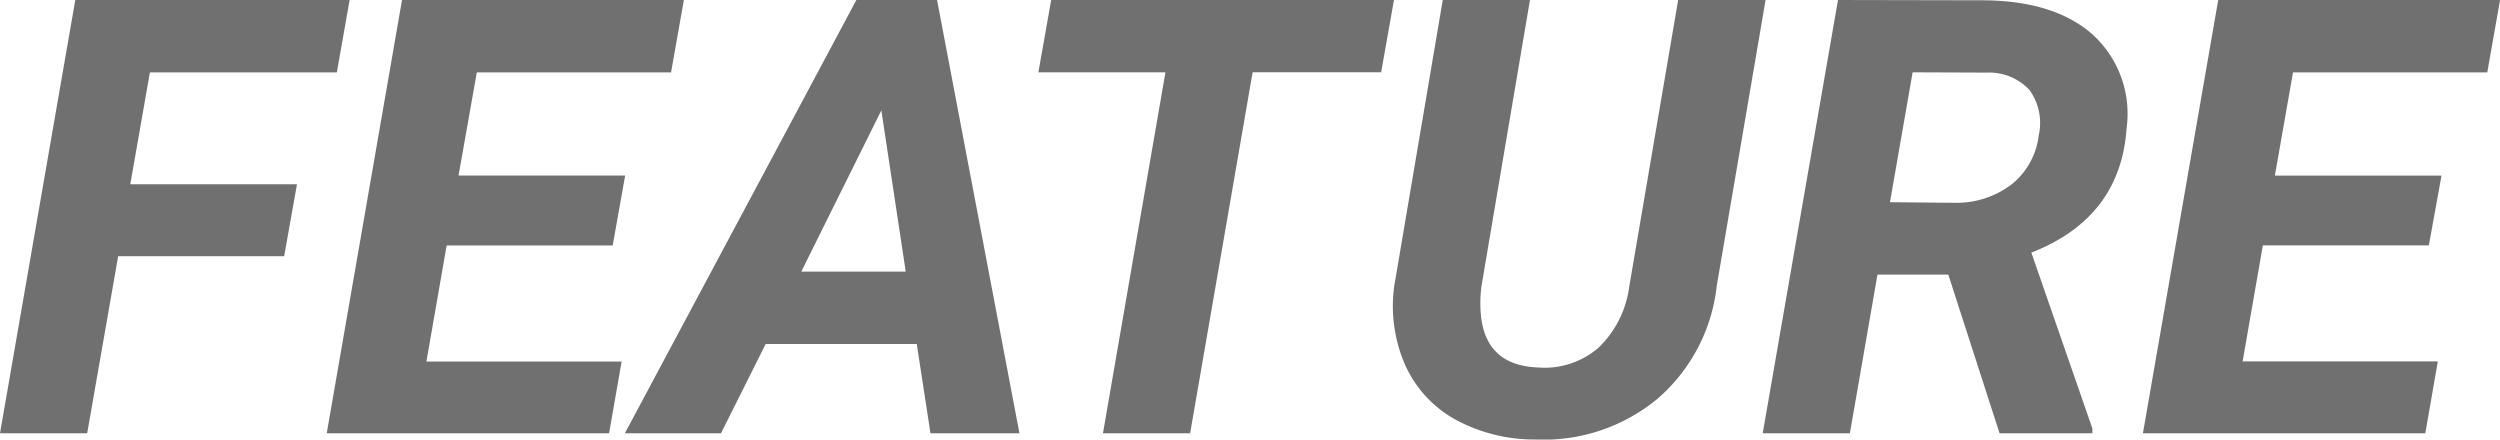 <svg xmlns="http://www.w3.org/2000/svg" width="196.914" height="34.62" viewBox="0 0 196.914 34.62"><path d="M22.875-13.945H9.8L7.359,0H.492l5.93-34.125H28.031l-1.008,5.7H12.3l-1.547,8.813H23.883Zm25.875-.844H35.672L34.078-5.648H49.453L48.469,0H26.227l5.93-34.125h22.2l-1.008,5.7h-15.3L36.609-20.3H49.734ZM72.7-7.031H60.8L57.281,0h-7.57L67.945-34.125H74.3L80.789,0H73.781Zm-9.094-5.7h8.227l-1.922-12.7Zm45.672-15.7H99.156L94.234,0H87.367l4.922-28.43H82.281l1.008-5.7h27Zm30.281-5.7-3.844,22.5a13.712,13.712,0,0,1-4.687,8.93A14.09,14.09,0,0,1,121.375.492a13.006,13.006,0,0,1-6.27-1.582,9.232,9.232,0,0,1-3.926-4.266,11.564,11.564,0,0,1-.867-6.246l3.82-22.523H121l-3.82,22.547a10.017,10.017,0,0,0-.023,2.461q.469,3.8,4.523,3.938a6.462,6.462,0,0,0,4.758-1.594,8.164,8.164,0,0,0,2.391-4.828l3.844-22.523Zm14.391,21.633h-5.578L146.2,0h-6.867l5.93-34.125,11.3.023q5.672,0,8.73,2.672A8.451,8.451,0,0,1,167.992-24q-.492,7.031-7.5,9.773L165.3-.375V0h-7.312Zm-4.594-5.7,5.109.047a7.158,7.158,0,0,0,4.488-1.465,5.8,5.8,0,0,0,2.121-3.855,4.419,4.419,0,0,0-.727-3.562A4.326,4.326,0,0,0,157-28.406l-5.859-.023Zm42.445,3.4H178.727l-1.594,9.141h15.375L191.523,0H169.281l5.93-34.125h22.2l-1.008,5.7h-15.3l-1.43,8.133h13.125Z" transform="translate(-0.492 34.125)" fill="#707070"/></svg>
